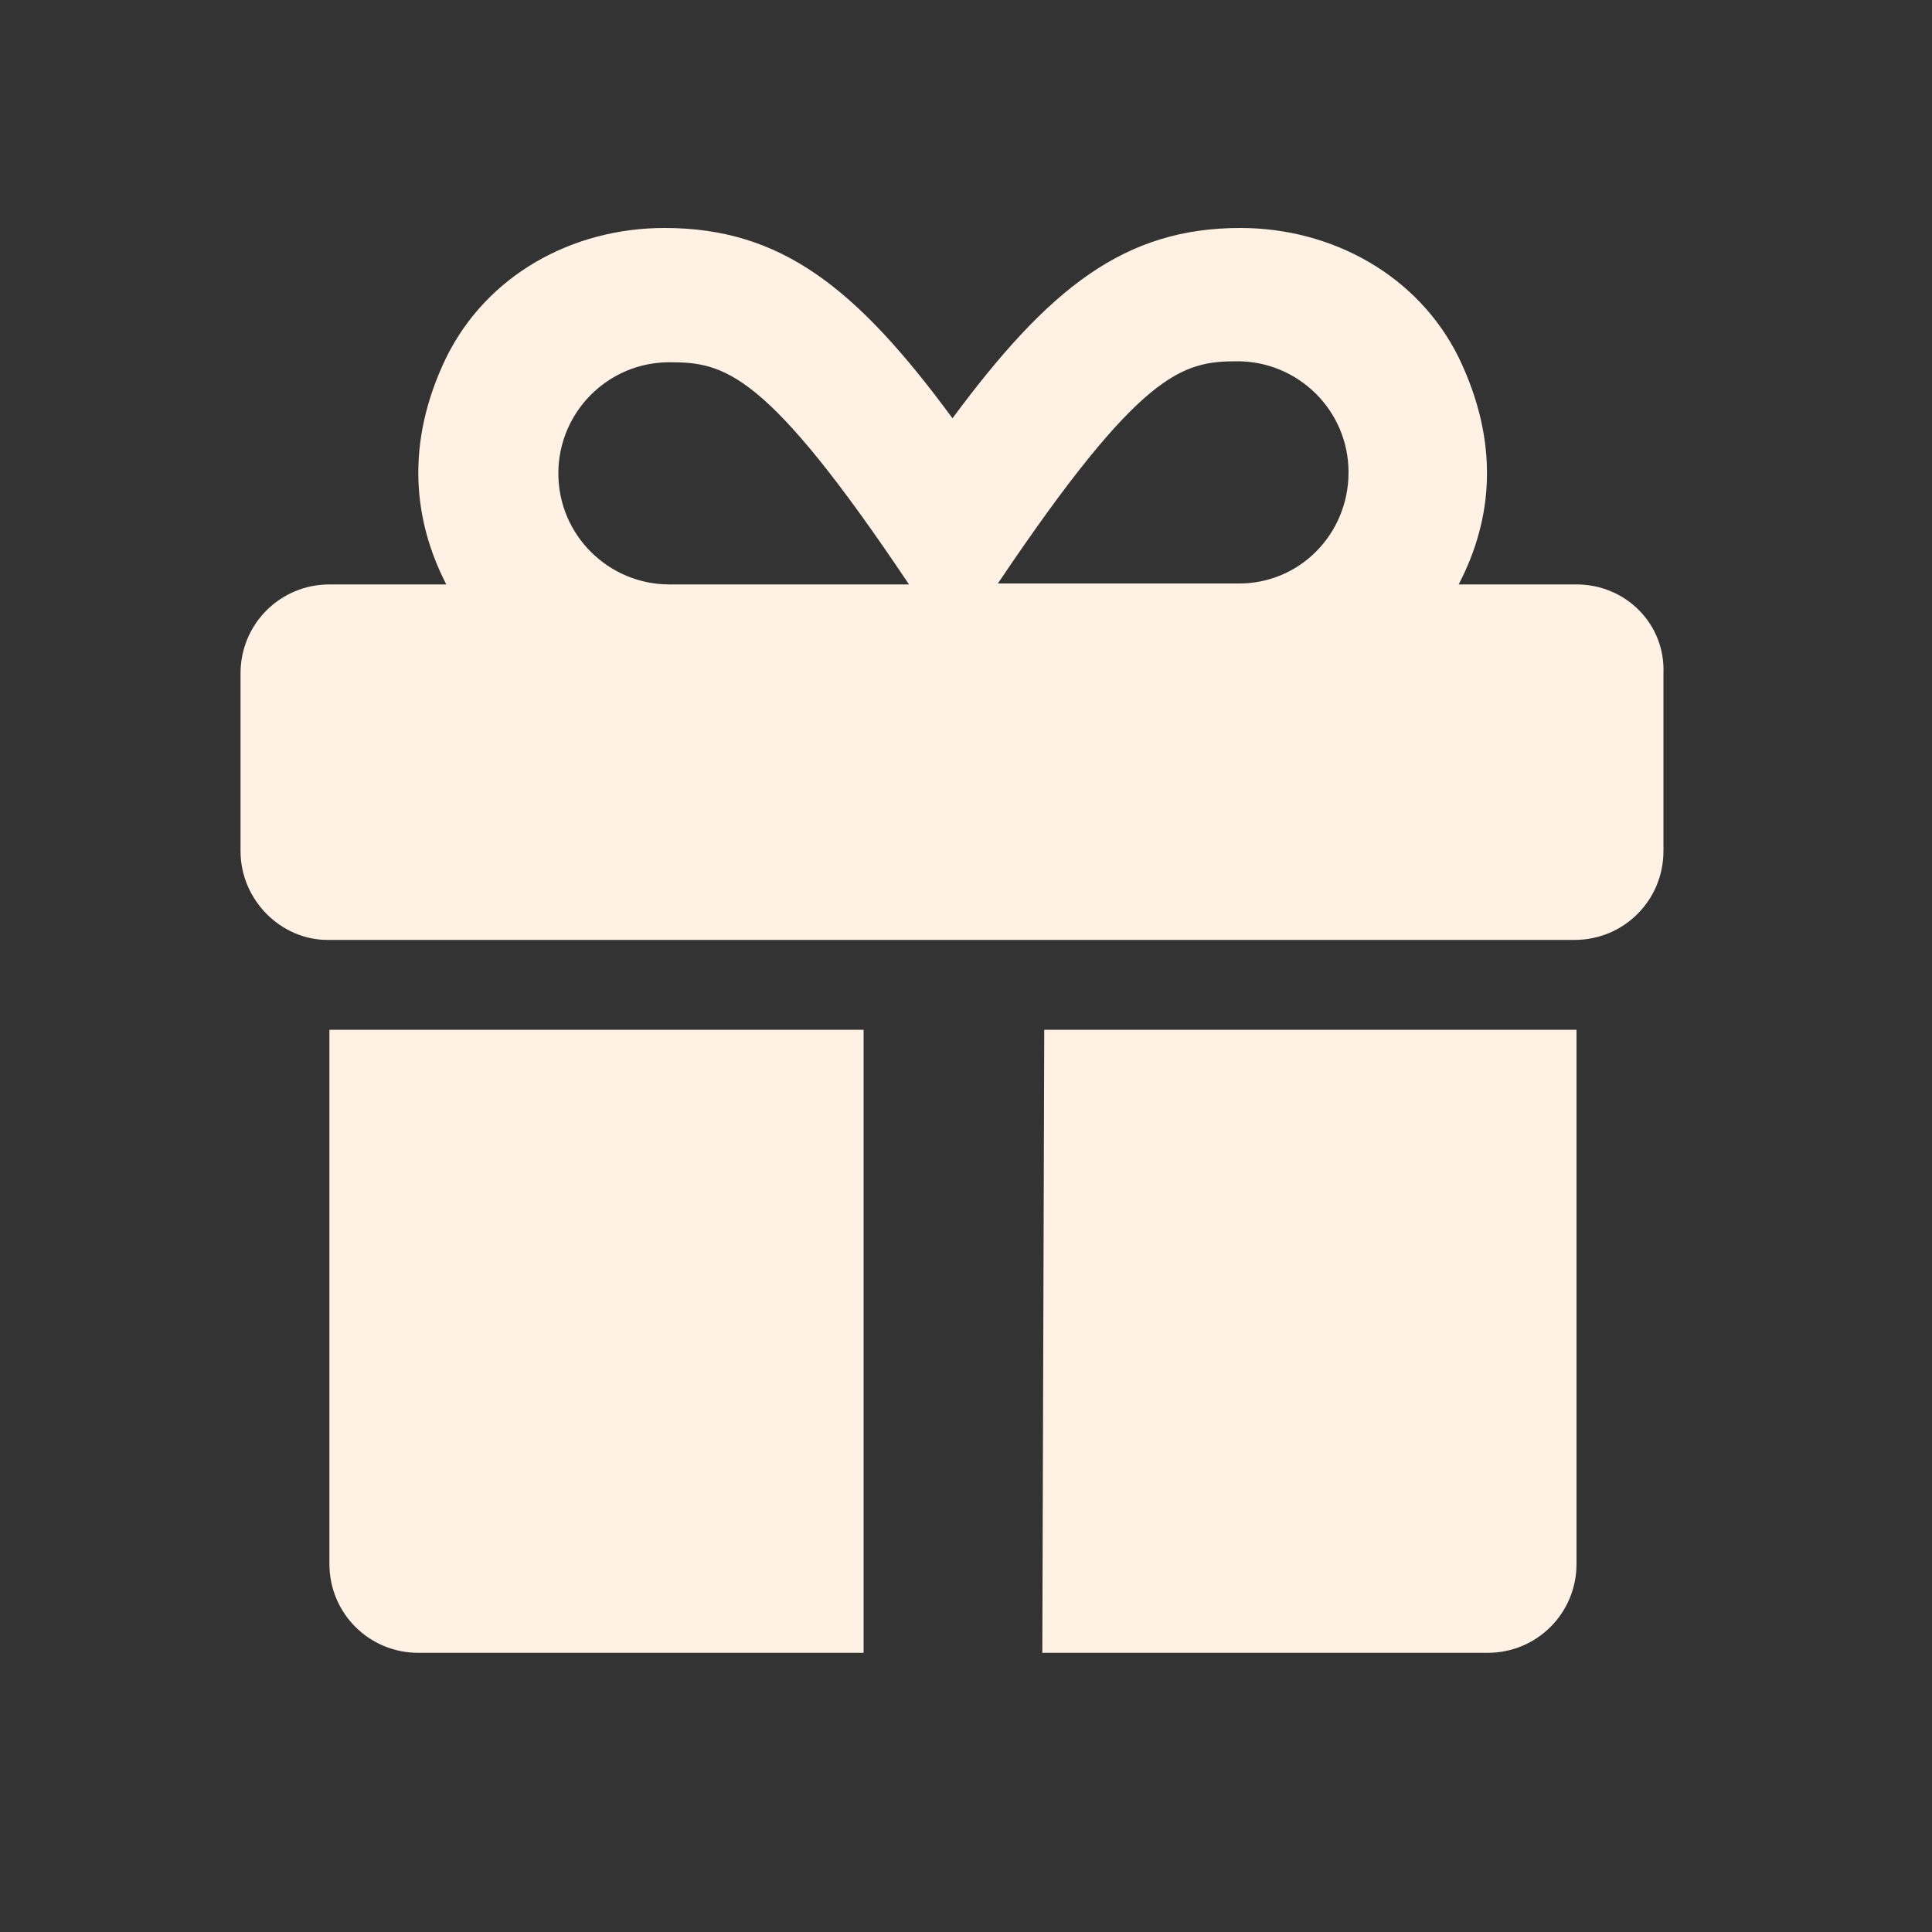 <?xml version="1.0" encoding="utf-8"?>
<!-- Generator: Adobe Illustrator 27.2.0, SVG Export Plug-In . SVG Version: 6.00 Build 0)  -->
<svg version="1.1" id="Layer_1" xmlns="http://www.w3.org/2000/svg" xmlns:xlink="http://www.w3.org/1999/xlink" x="0px" y="0px"
	 viewBox="0 0 200 200" style="enable-background:new 0 0 200 200;" xml:space="preserve">
<rect x="0" y="0" width="200" height="200" fill="#333333" stroke="none"/>
<style type="text/css">
	.st0{fill:#FFF1E3;}
</style>
<g>
	<path class="st0" d="M163.2,60.5c5.1,0,9.2,4.1,9,9.2v18.4c0,5.1-4.1,9.2-9.2,9.2H33.9c-4.8,0-9-4.1-9-9.2V69.7
		c0-5.1,4.1-9.2,9.2-9.2h12.1c-3.4-6.6-4.3-14.6,0-23.5c4.2-8.5,13-13.4,22.6-13.4c12,0,19.8,6.1,29.8,19.7
		c10-13.5,17.8-19.7,29.8-19.7c9.5,0,18.4,4.9,22.6,13.4c4.3,8.9,3.5,16.8,0,23.5H163.2L163.2,60.5z M34.1,106.6h55.3v64.5H43.3
		c-5.1,0-9.2-4.1-9.2-9.2V106.6z M94.1,60.5c-14.8-22.1-19.1-23-24.8-23c-6.4,0-11.5,5.2-11.5,11.5c0,6.4,5.2,11.5,11.5,11.5H94.1z
		 M139.6,48.9c0-6.4-5.2-11.5-11.5-11.5c-5.7,0-10,1-24.8,23h24.8C134.5,60.5,139.6,55.3,139.6,48.9z M108.1,106.6h55.1v55.3
		c0,5.1-4.1,9.2-9.2,9.2h-46.1L108.1,106.6z"/>
</g>
</svg>
